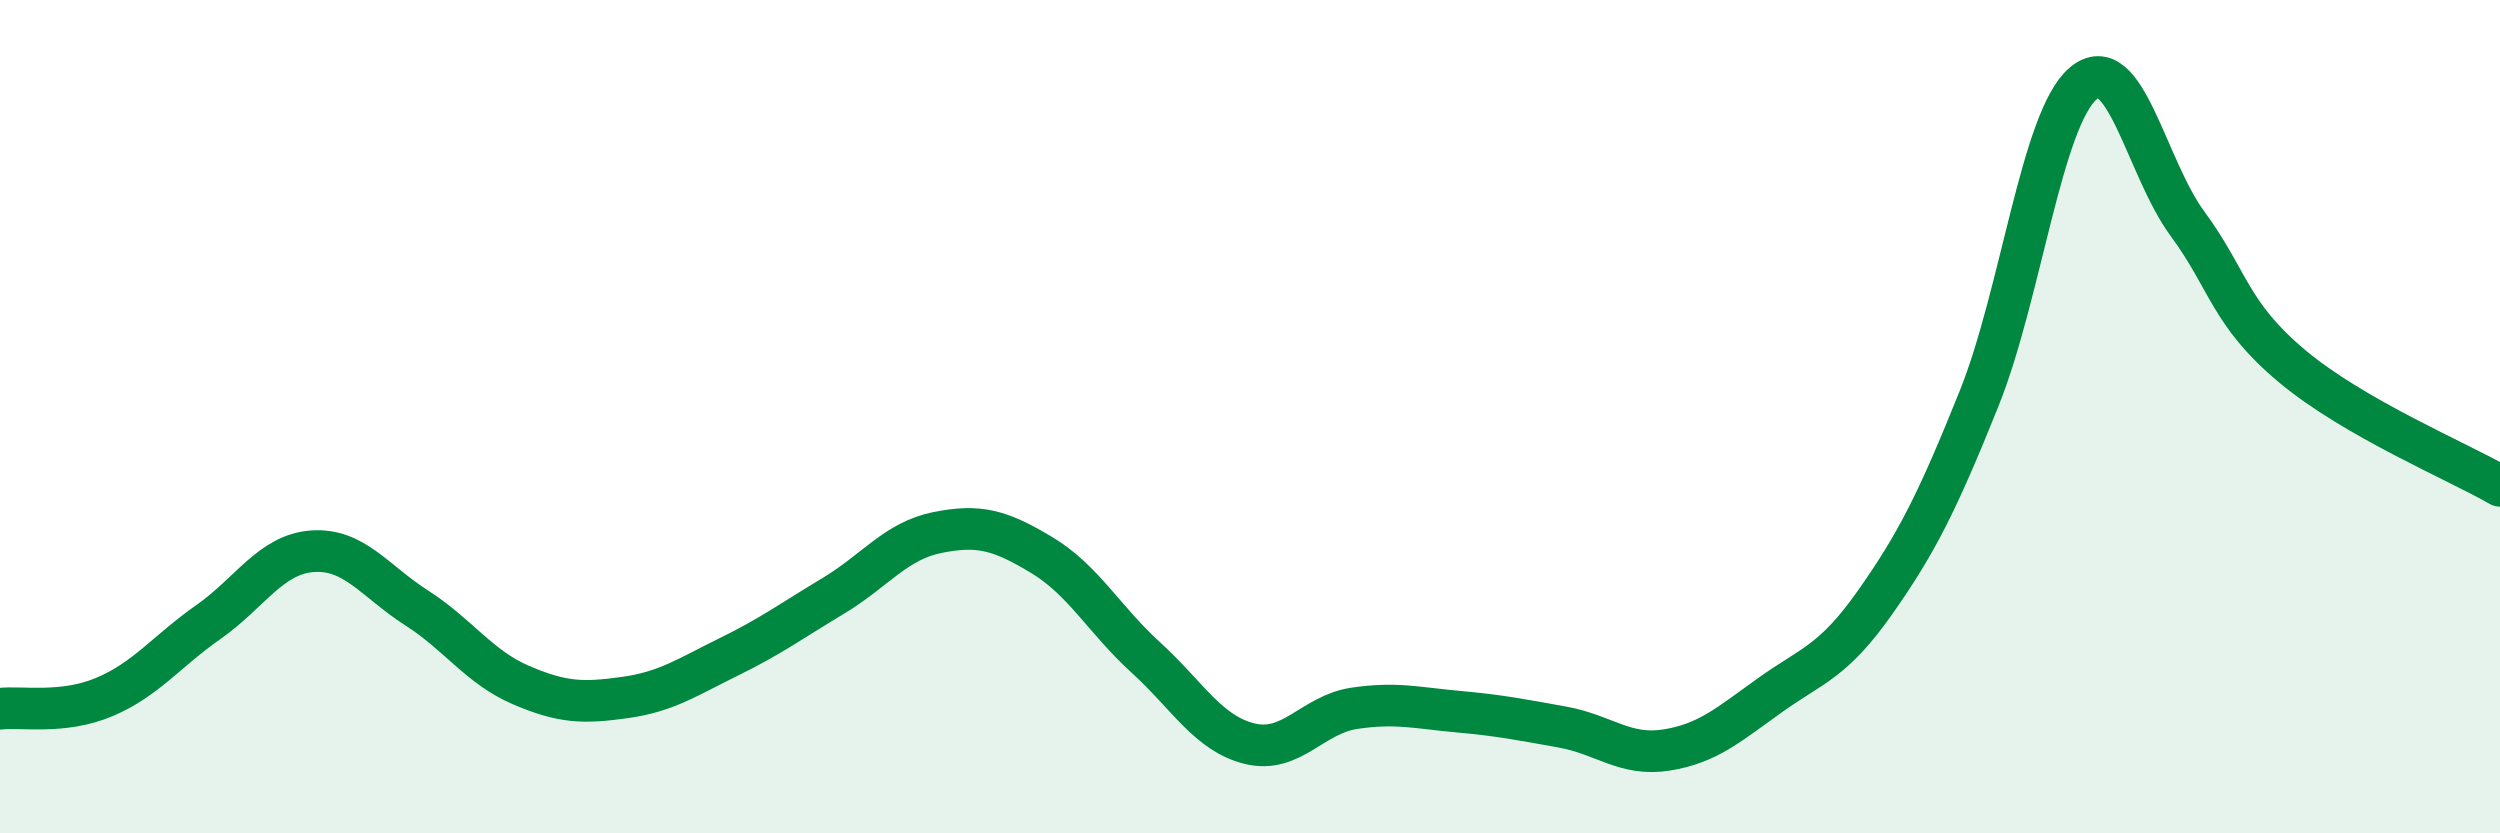 
    <svg width="60" height="20" viewBox="0 0 60 20" xmlns="http://www.w3.org/2000/svg">
      <path
        d="M 0,17.01 C 0.5,16.95 1.5,17.15 2.5,16.73 C 3.5,16.31 4,15.63 5,14.93 C 6,14.23 6.5,13.3 7.5,13.23 C 8.5,13.16 9,13.95 10,14.59 C 11,15.23 11.5,16.01 12.5,16.44 C 13.5,16.87 14,16.88 15,16.74 C 16,16.6 16.5,16.25 17.5,15.76 C 18.5,15.27 19,14.9 20,14.3 C 21,13.7 21.5,12.98 22.5,12.78 C 23.5,12.58 24,12.72 25,13.32 C 26,13.92 26.5,14.87 27.5,15.78 C 28.5,16.69 29,17.61 30,17.85 C 31,18.09 31.5,17.15 32.5,17 C 33.5,16.85 34,16.99 35,17.08 C 36,17.17 36.5,17.27 37.5,17.45 C 38.5,17.63 39,18.16 40,18 C 41,17.84 41.5,17.38 42.5,16.67 C 43.5,15.96 44,15.88 45,14.46 C 46,13.04 46.5,12.05 47.5,9.56 C 48.5,7.07 49,2.84 50,2 C 51,1.16 51.5,4.01 52.5,5.37 C 53.5,6.73 53.5,7.52 55,8.78 C 56.5,10.04 59,11.08 60,11.66L60 20L0 20Z"
        fill="#008740"
        opacity="0.1"
        stroke-linecap="round"
        stroke-linejoin="round"
      />
      <path
        d="M 0,17.01 C 0.5,16.95 1.5,17.15 2.5,16.73 C 3.5,16.31 4,15.63 5,14.93 C 6,14.23 6.5,13.3 7.5,13.23 C 8.5,13.16 9,13.95 10,14.59 C 11,15.23 11.5,16.01 12.5,16.44 C 13.5,16.87 14,16.88 15,16.74 C 16,16.6 16.5,16.25 17.5,15.76 C 18.5,15.27 19,14.9 20,14.3 C 21,13.7 21.5,12.98 22.5,12.78 C 23.5,12.58 24,12.72 25,13.32 C 26,13.92 26.5,14.87 27.5,15.78 C 28.5,16.69 29,17.61 30,17.85 C 31,18.09 31.5,17.15 32.5,17 C 33.5,16.85 34,16.99 35,17.08 C 36,17.17 36.5,17.27 37.5,17.45 C 38.5,17.63 39,18.16 40,18 C 41,17.84 41.5,17.38 42.5,16.67 C 43.5,15.96 44,15.88 45,14.46 C 46,13.04 46.5,12.05 47.5,9.56 C 48.5,7.07 49,2.84 50,2 C 51,1.16 51.5,4.01 52.5,5.37 C 53.5,6.73 53.5,7.52 55,8.78 C 56.5,10.04 59,11.08 60,11.66"
        stroke="#008740"
        stroke-width="1"
        fill="none"
        stroke-linecap="round"
        stroke-linejoin="round"
      />
    </svg>
  